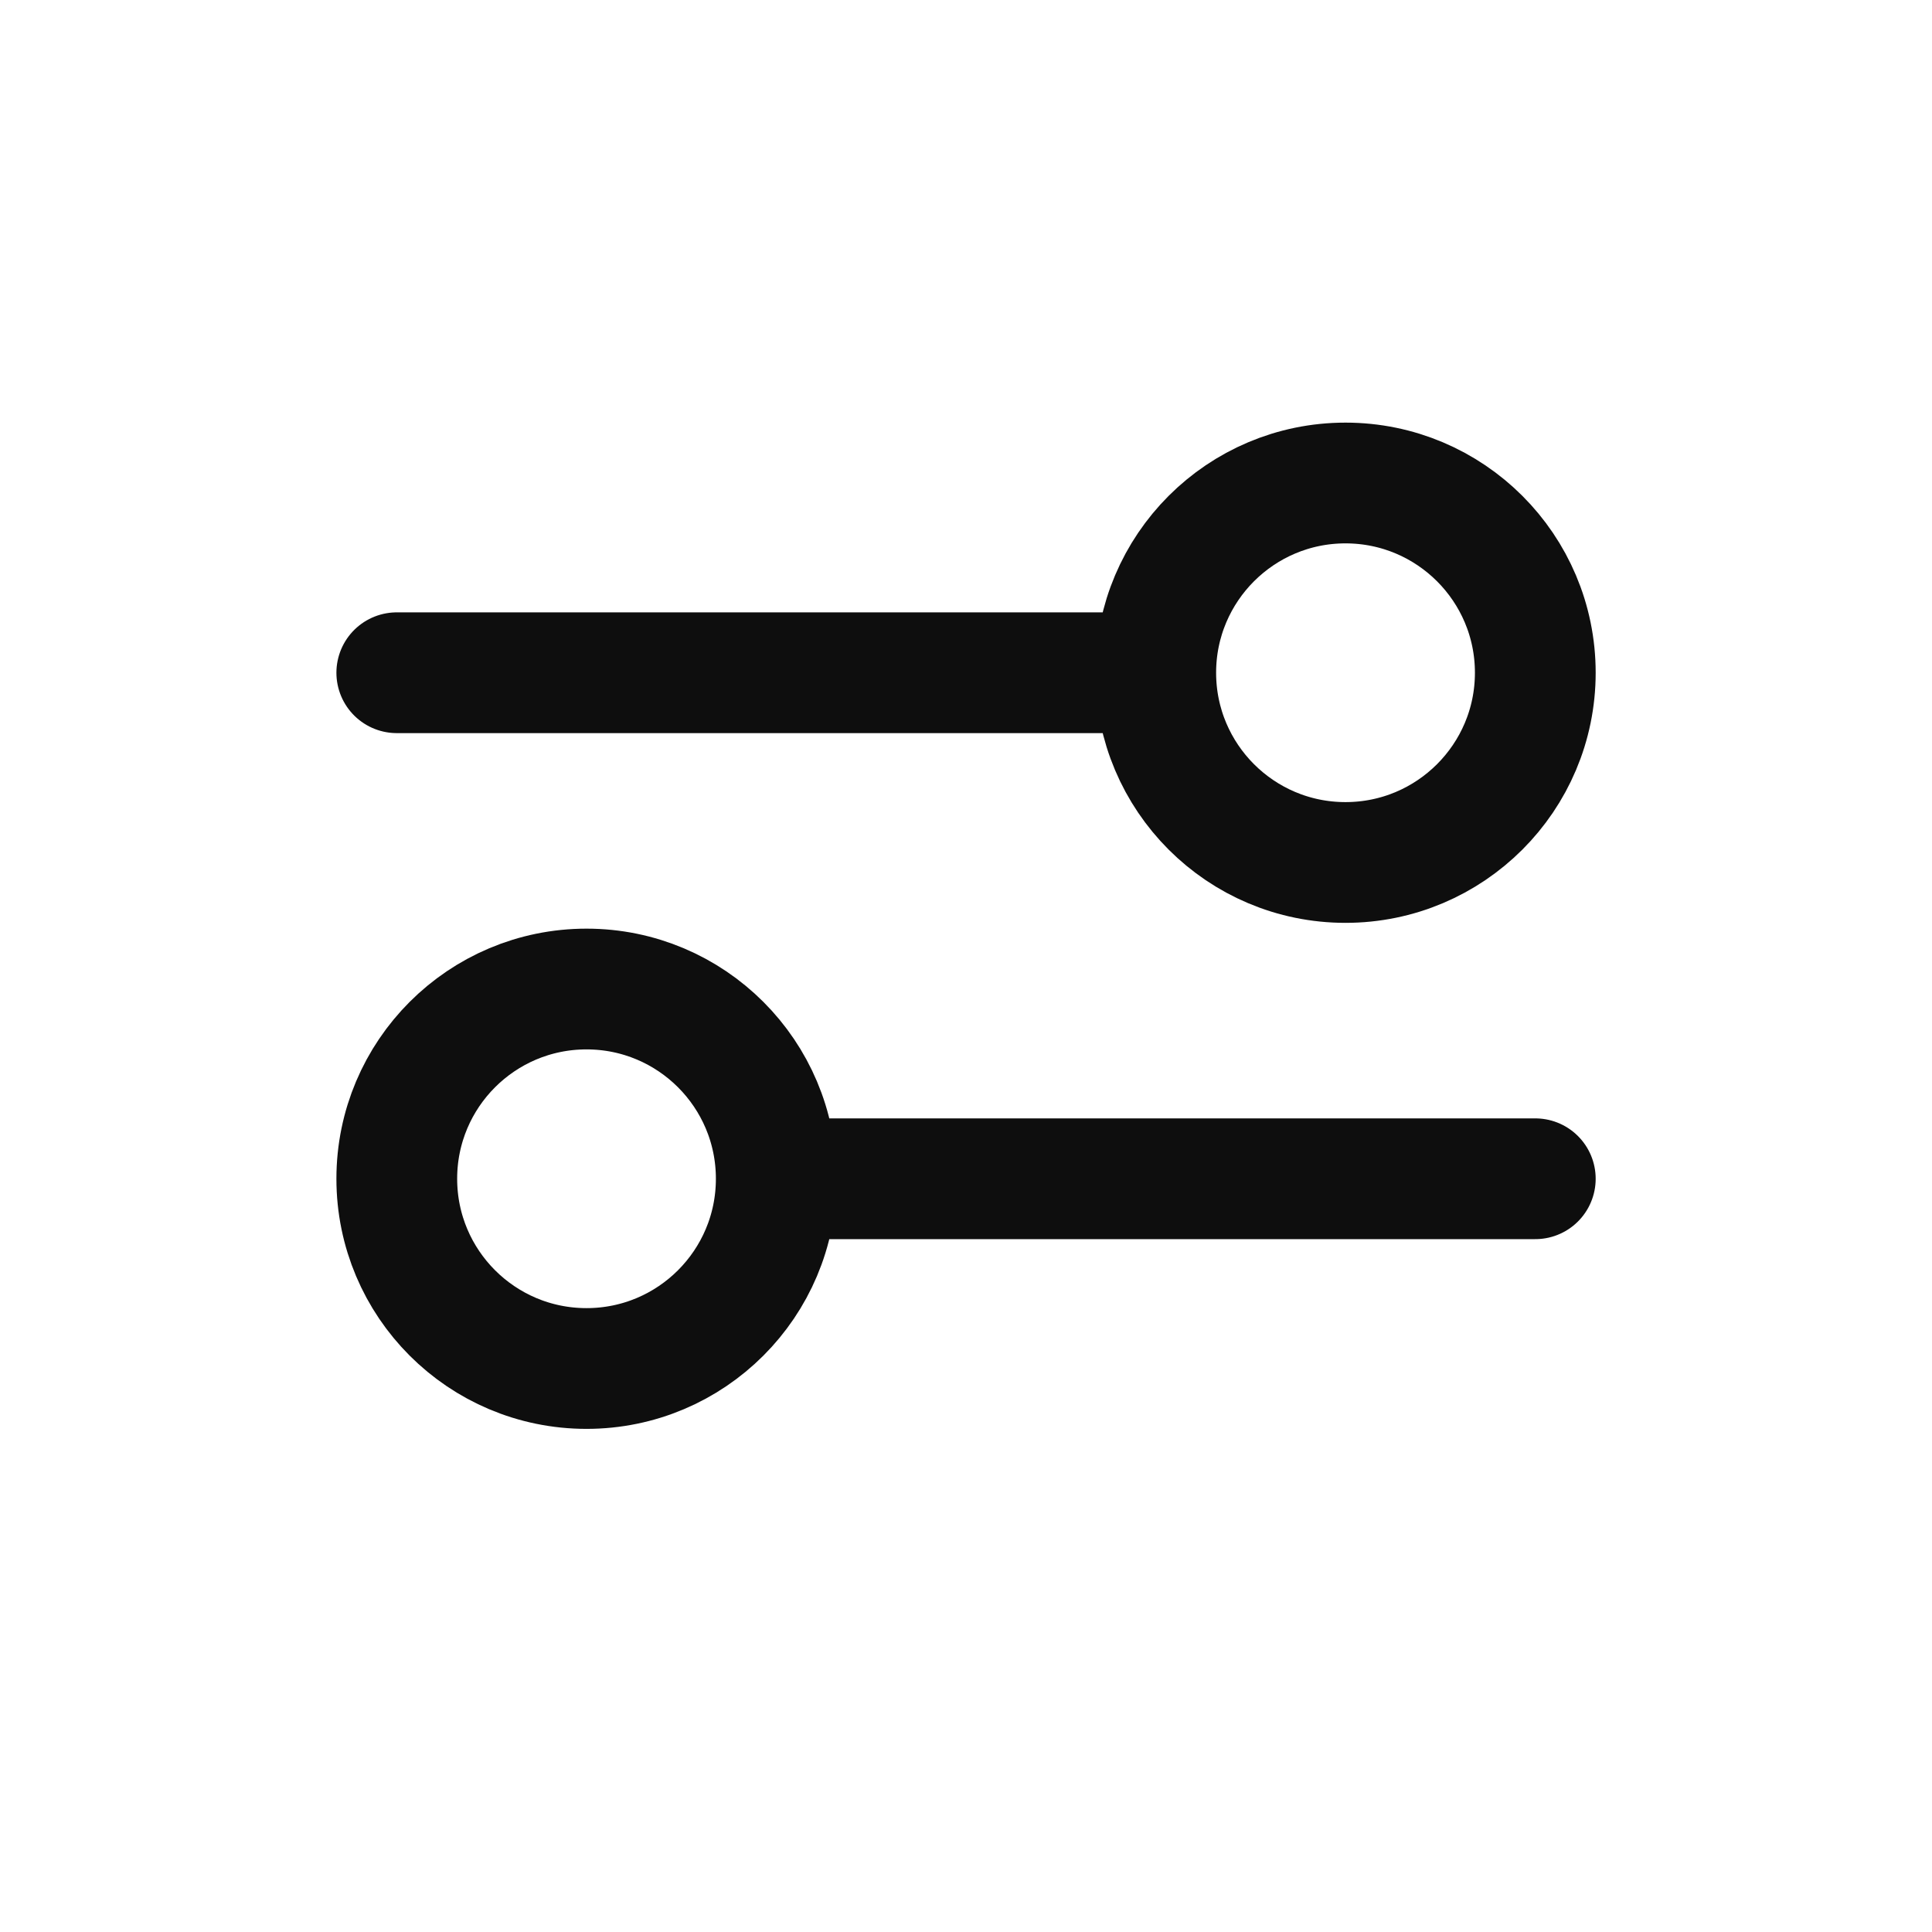 <svg width="24" height="24" viewBox="0 0 24 24" fill="none" xmlns="http://www.w3.org/2000/svg">
<path d="M4.929 8.357L14.357 8.357M14.357 8.357C14.357 9.659 15.413 10.714 16.714 10.714C18.016 10.714 19.072 9.659 19.072 8.357C19.072 7.055 18.016 6 16.714 6C15.413 6 14.357 7.055 14.357 8.357ZM9.643 14.643L19.072 14.643M9.643 14.643C9.643 15.945 8.588 17 7.286 17C5.984 17 4.929 15.945 4.929 14.643C4.929 13.341 5.984 12.286 7.286 12.286C8.588 12.286 9.643 13.341 9.643 14.643Z" stroke="#0E0E0E" stroke-width="1.5" stroke-linecap="round" stroke-linejoin="round"/>
</svg>
